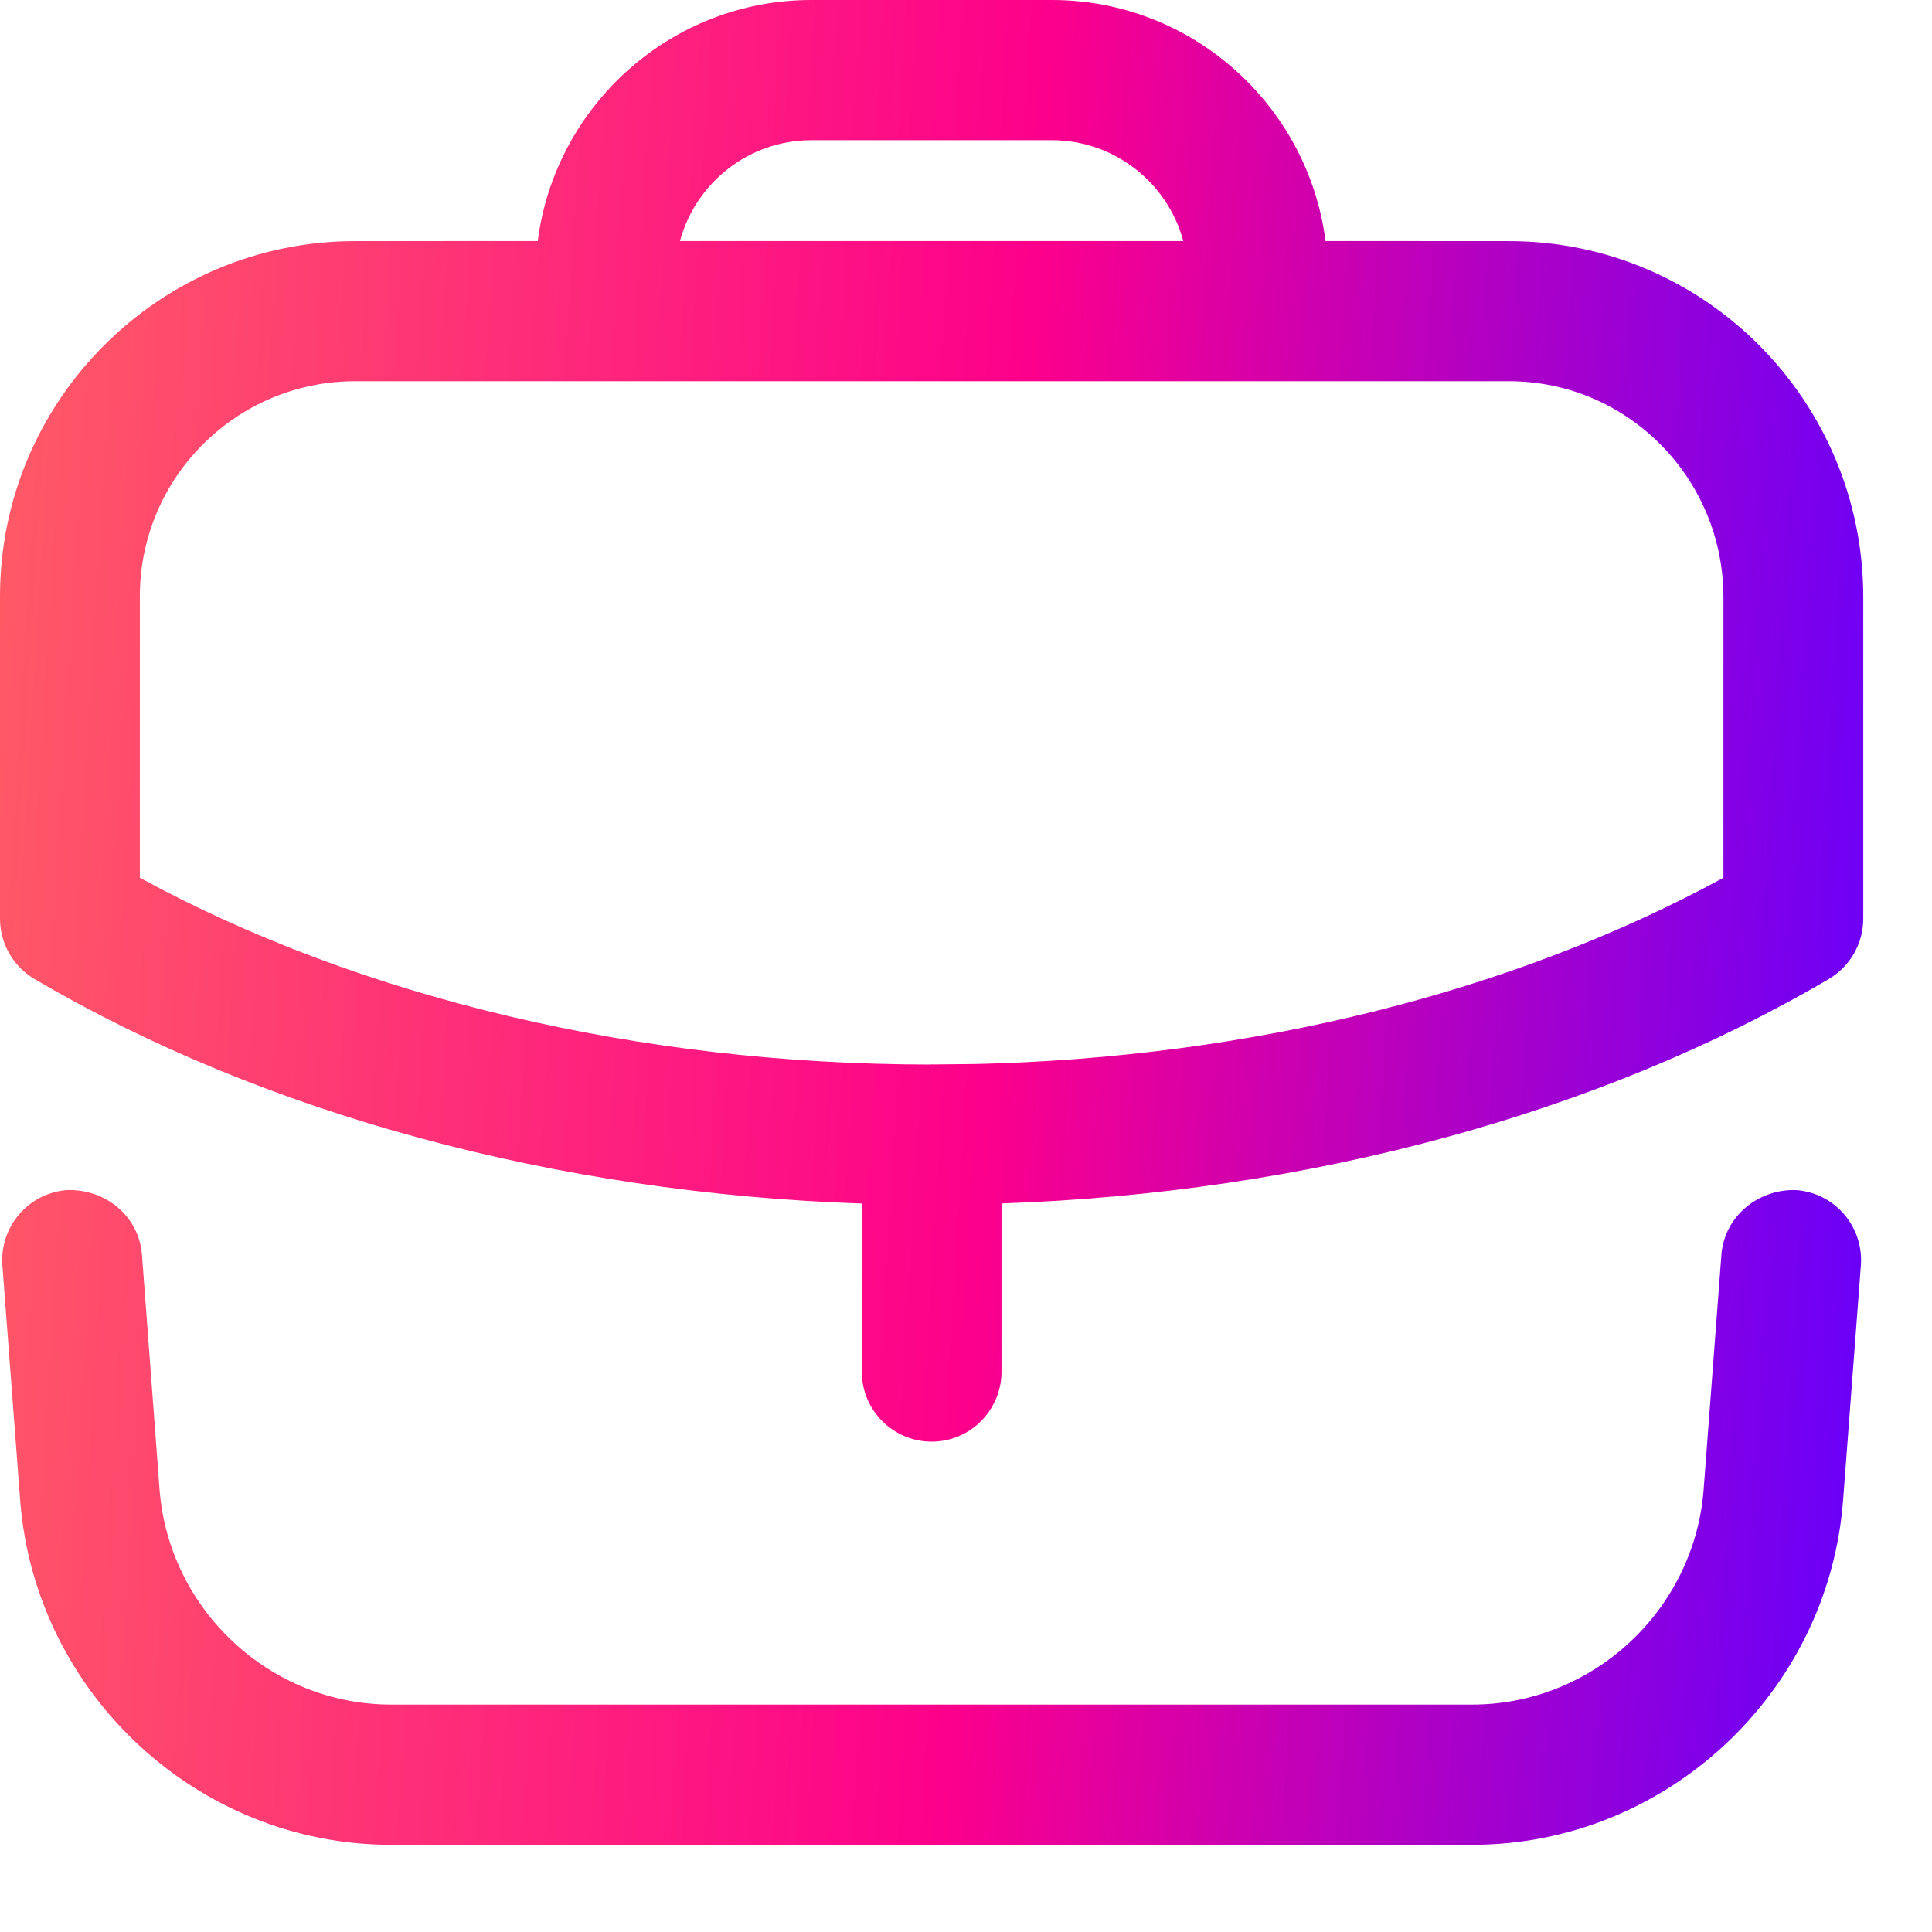 <svg width="21" height="21" viewBox="0 0 21 21" fill="none" xmlns="http://www.w3.org/2000/svg">
<path fill-rule="evenodd" clip-rule="evenodd" d="M19.526 12.936C19.945 12.968 20.258 13.334 20.227 13.754L20.034 16.303C19.875 18.405 18.105 20.052 16.003 20.052H4.25C2.148 20.052 0.378 18.405 0.219 16.303L0.026 13.754C-0.005 13.334 0.309 12.968 0.727 12.936C1.148 12.921 1.51 13.219 1.543 13.639L1.734 16.187C1.834 17.499 2.938 18.528 4.25 18.528H16.003C17.315 18.528 18.42 17.499 18.518 16.187L18.711 13.639C18.743 13.219 19.115 12.92 19.526 12.936ZM11.434 0C12.956 0 14.218 1.144 14.408 2.62L16.403 2.621C18.527 2.621 20.253 4.357 20.253 6.492V9.985C20.253 10.256 20.109 10.506 19.877 10.642C17.377 12.111 14.209 12.967 10.886 13.081L10.886 14.908C10.886 15.329 10.546 15.67 10.127 15.67C9.707 15.67 9.367 15.329 9.367 14.908L9.366 13.082C6.047 12.968 2.879 12.112 0.376 10.642C0.143 10.506 0 10.256 0 9.985V6.482C0 4.353 1.732 2.621 3.86 2.621L5.845 2.62C6.035 1.144 7.297 0 8.819 0H11.434ZM16.403 4.144H3.86C2.569 4.144 1.52 5.193 1.52 6.482V9.541C3.925 10.851 6.957 11.569 10.112 11.571L10.127 11.569L10.138 11.57L10.62 11.565C13.605 11.494 16.452 10.784 18.733 9.541V6.492C18.733 5.197 17.689 4.144 16.403 4.144ZM11.434 1.524H8.819C8.137 1.524 7.561 1.989 7.391 2.62H12.862C12.692 1.989 12.116 1.524 11.434 1.524Z" fill="url(#paint0_linear_2273_2876)"/>
<defs>
<linearGradient id="paint0_linear_2273_2876" x1="0" y1="0" x2="21.387" y2="1.292" gradientUnits="userSpaceOnUse">
<stop stop-color="#FF5C65"/>
<stop offset="0.531" stop-color="#FD008B"/>
<stop offset="1" stop-color="#6500FC"/>
</linearGradient>
</defs>
</svg>
